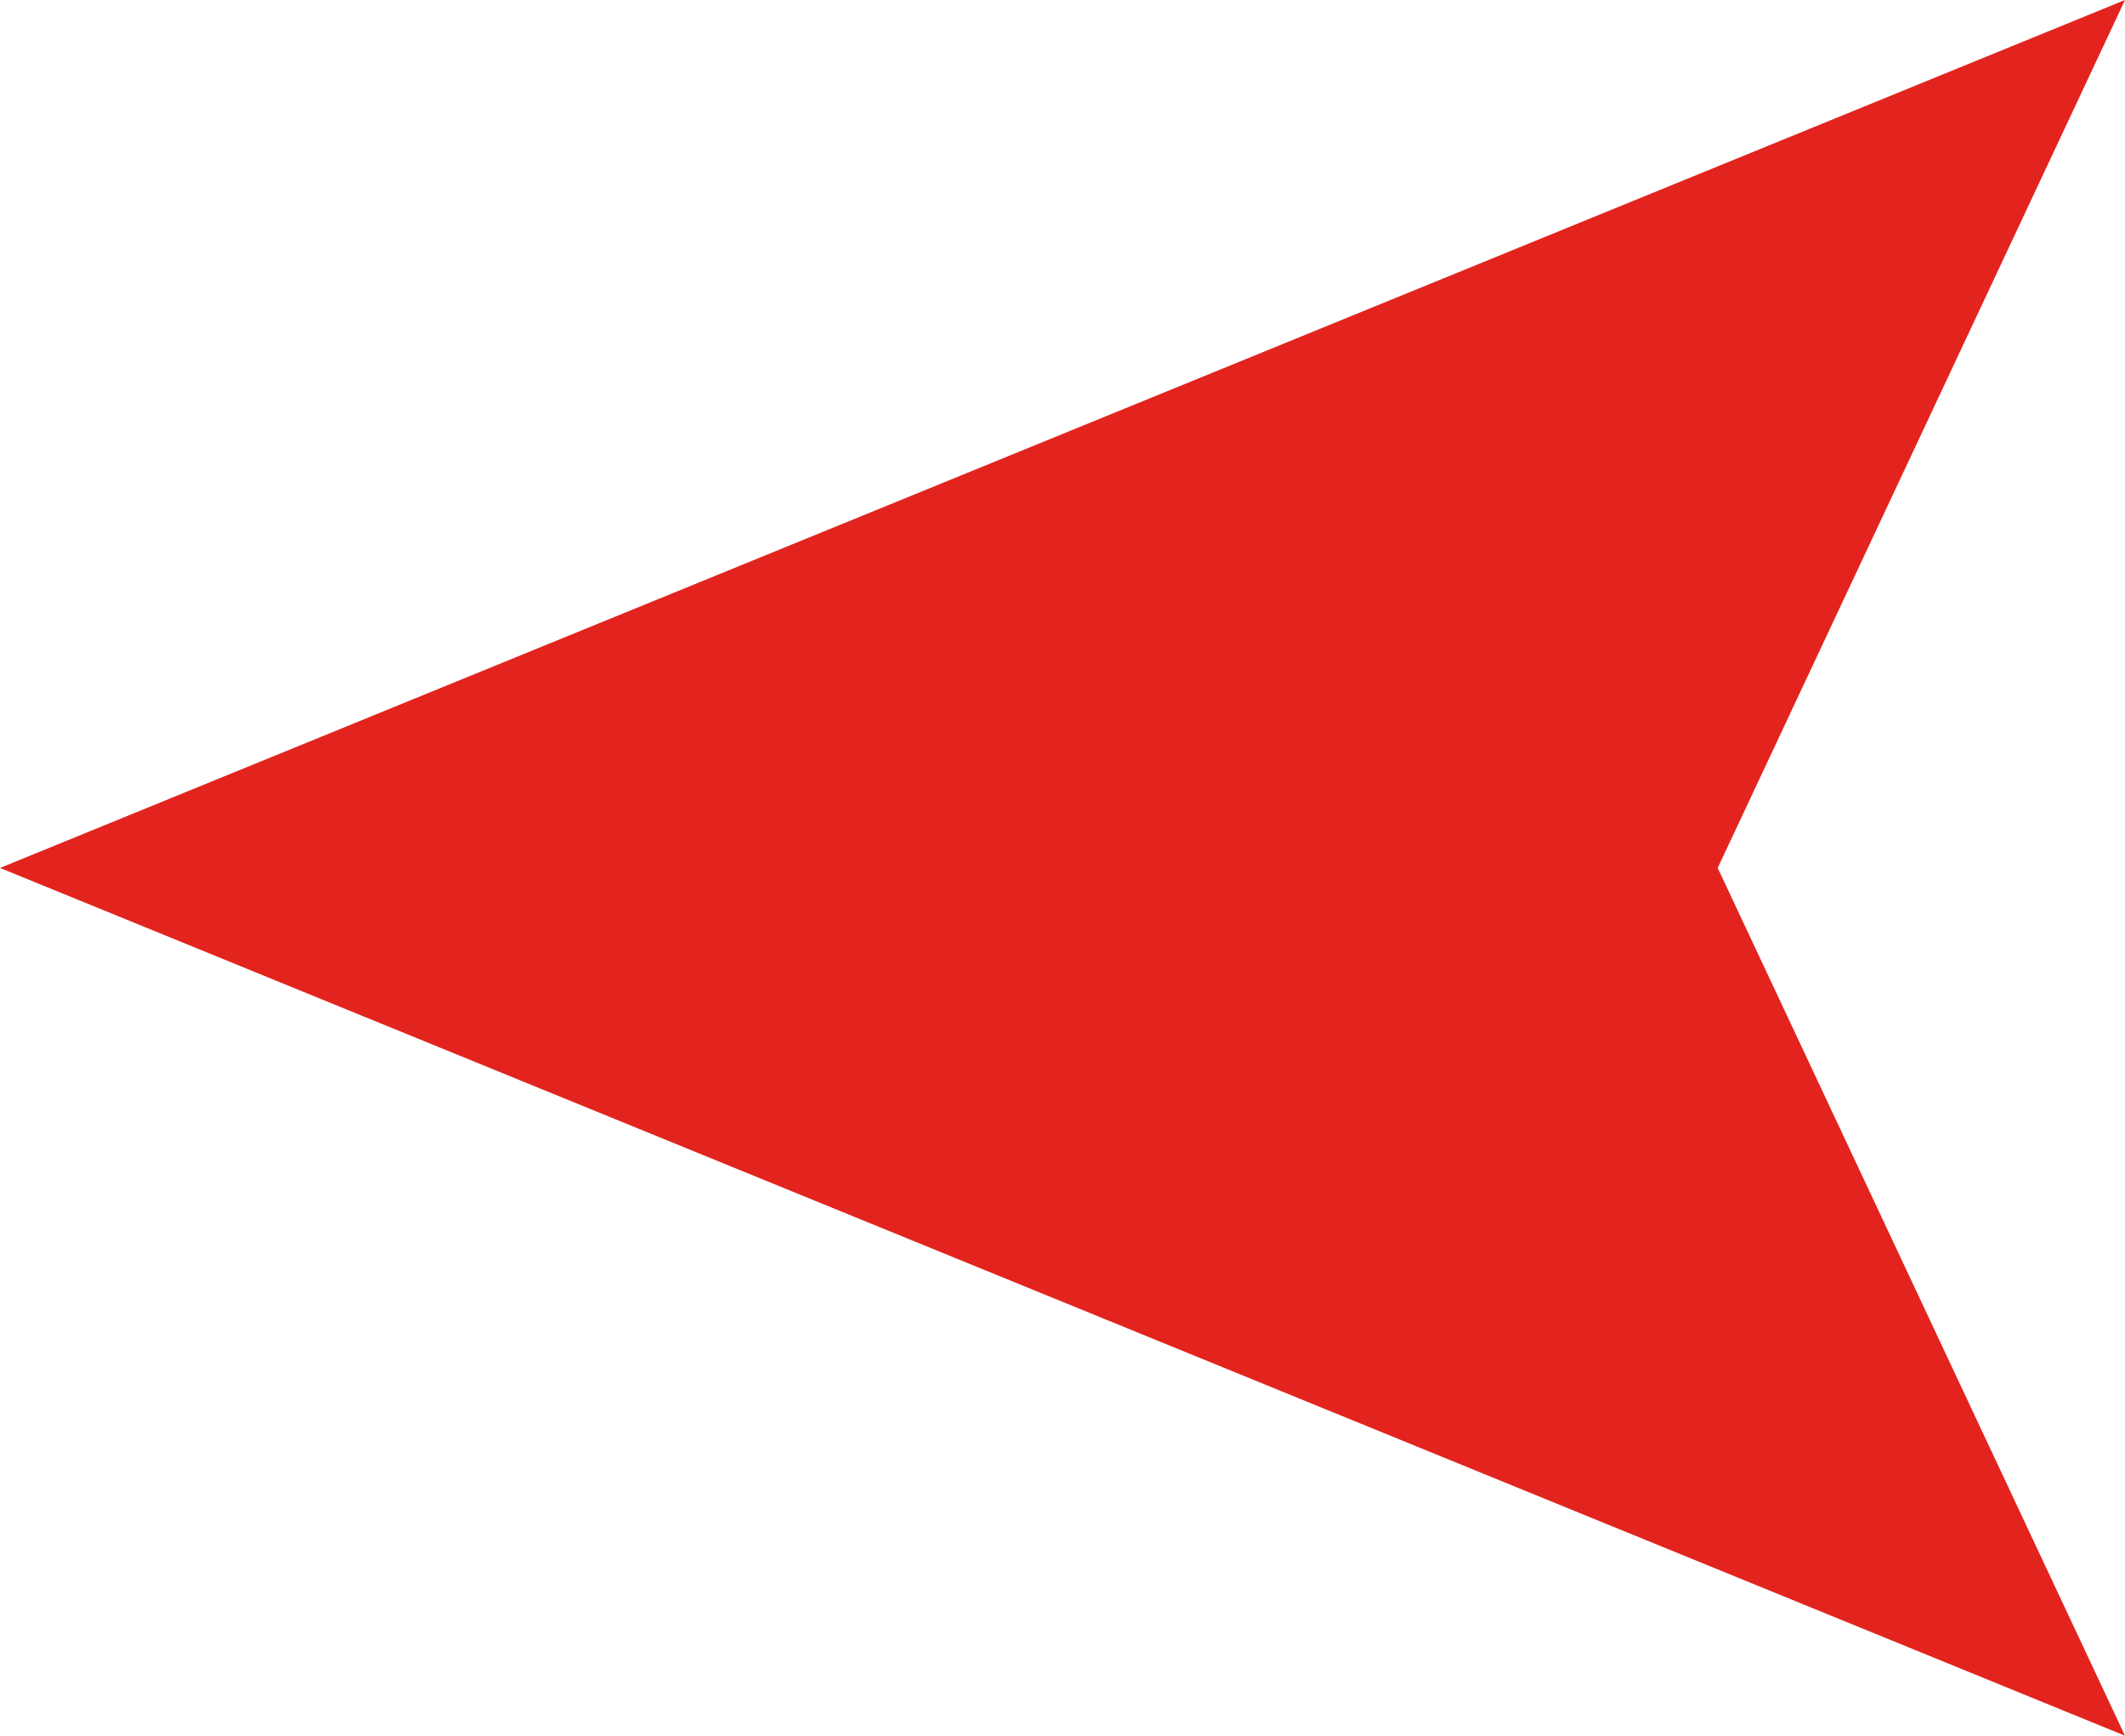 <?xml version="1.0" encoding="UTF-8"?><svg id="_レイヤー_2" xmlns="http://www.w3.org/2000/svg" viewBox="0 0 134.24 109.63"><defs><style>.cls-1{fill:#e3241e;}</style></defs><g id="_レイヤー_2-2"><g id="_饑1"><polygon class="cls-1" points="0 54.82 0 54.82 0 54.82 134.24 109.63 108.51 54.82 134.24 0 0 54.82 0 54.82 0 54.82"/></g></g></svg>